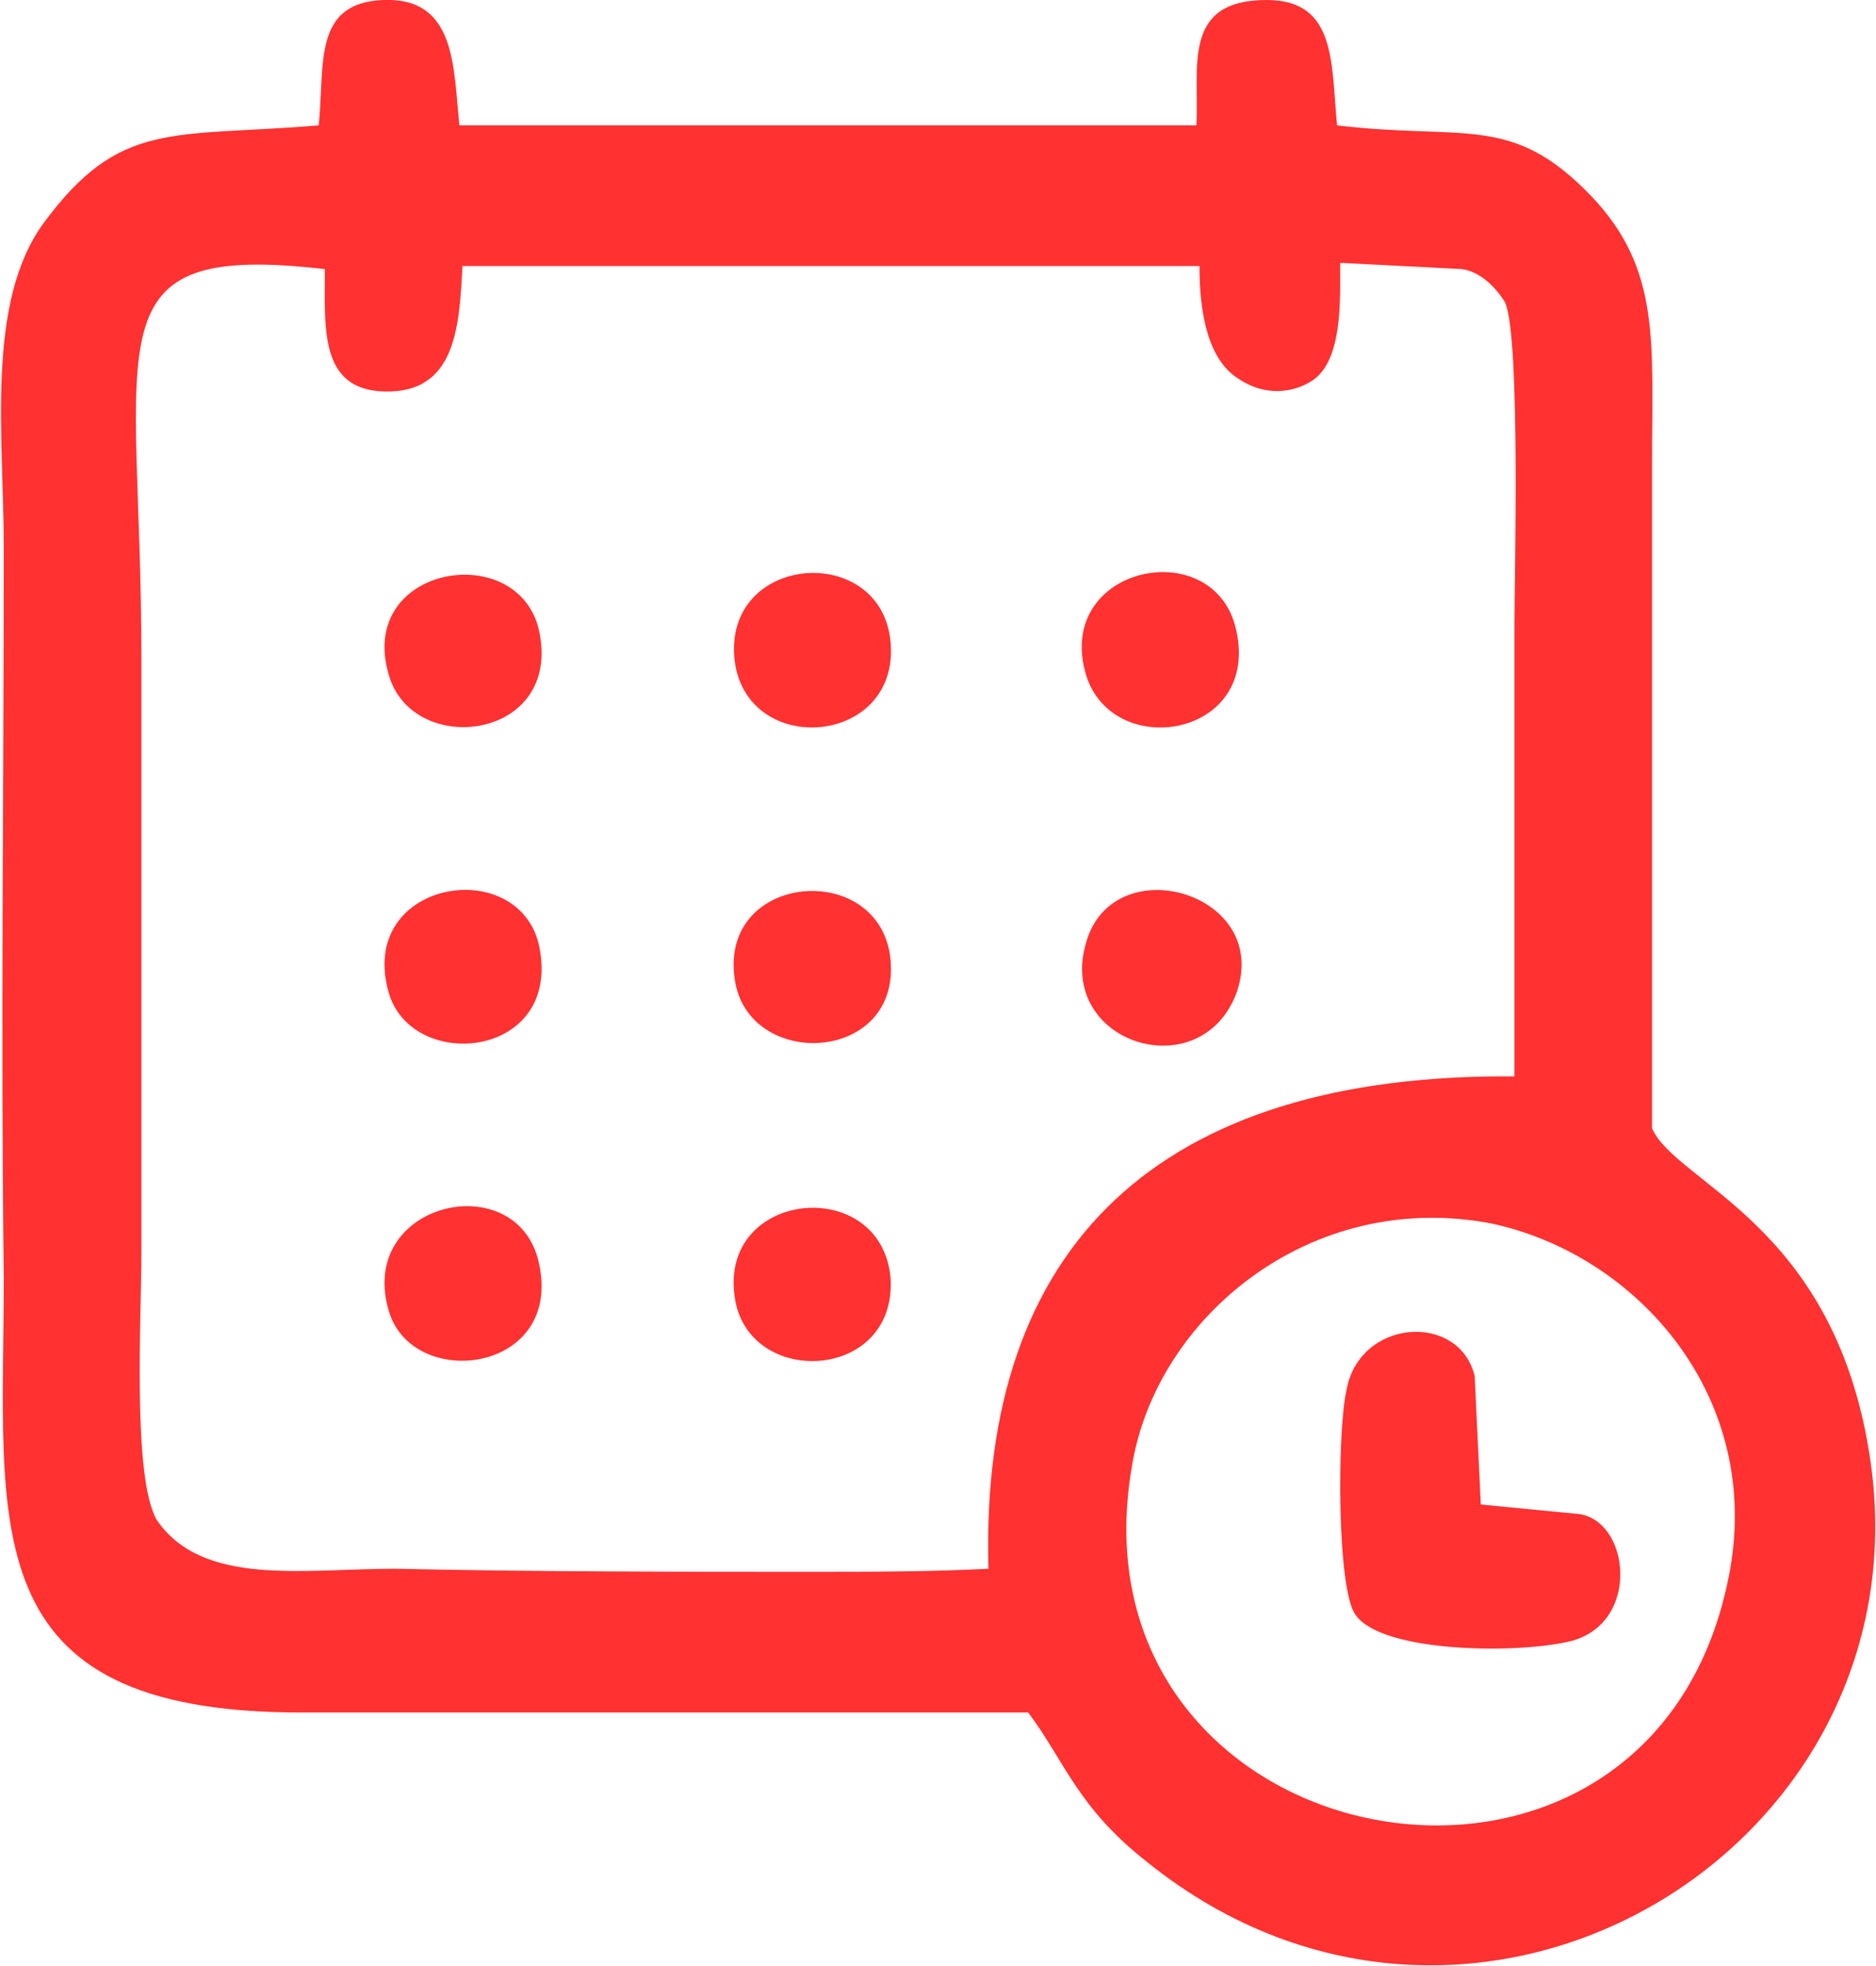 <?xml version="1.0" encoding="UTF-8"?>
<svg data-bbox="0.001 0 6.129 6.427" viewBox="0 0 6.13 6.43" height="283" width="270" xmlns="http://www.w3.org/2000/svg" shape-rendering="geometricPrecision" text-rendering="geometricPrecision" image-rendering="optimizeQuality" fill-rule="evenodd" clip-rule="evenodd" data-type="color">
    <g>
        <path d="M5.65 5.16c-.26 1.3-2.18.93-1.95-.37.08-.48.58-.9 1.17-.79.48.1.9.57.78 1.16zM4.38.86h.01l.39.02c.06.01.11.06.14.11.05.12.03.9.03 1.06v1.47c-1.16-.01-1.75.55-1.72 1.61-.19.01-.38.01-.58.01-.45 0-.91 0-1.36-.01-.3 0-.63.06-.78-.16-.08-.14-.05-.66-.05-.87V2.15C.46 1.1.28.79 1.06.88c0 .2-.02.41.22.4.21-.01.22-.22.23-.41h2.41c0 .16.03.31.13.37.09.06.18.04.23.01.11-.06.1-.27.1-.39zM1.04.41C.56.45.39.39.14.73c-.19.26-.13.7-.13 1.06 0 .79-.01 1.59 0 2.39 0 .81-.11 1.42.97 1.42h2.38c.12.16.16.31.39.49 1.07.86 2.57-.05 2.36-1.34-.12-.75-.63-.88-.71-1.06V1.52c0-.4.03-.64-.2-.88-.26-.27-.41-.18-.83-.23-.02-.2 0-.41-.23-.41-.28 0-.22.22-.23.41H1.5C1.48.22 1.49-.01 1.25 0c-.23.01-.19.21-.21.41z" fill="#ff3131" data-color="1"/>
        <path d="M5.15 4.95l-.31-.03-.02-.42c-.05-.21-.38-.19-.42.05-.03.14-.03.65.03.73.08.12.5.13.69.09.25-.05.21-.41.03-.42z" fill="#ff3131" data-color="1"/>
        <path d="M3.55 2.21c.09.28.57.2.49-.15-.07-.32-.6-.21-.49.15z" fill="#ff3131" data-color="1"/>
        <path d="M4.04 3.25c.12-.33-.4-.48-.49-.17-.1.33.37.48.49.17z" fill="#ff3131" data-color="1"/>
        <path d="M1.27 4.29c.08.26.57.2.49-.16-.07-.32-.6-.2-.49.16z" fill="#ff3131" data-color="1"/>
        <path d="M2.4 2.16c.04.32.54.28.51-.06-.03-.33-.55-.29-.51.06z" fill="#ff3131" data-color="1"/>
        <path d="M1.27 2.21c.08.27.57.21.49-.15-.07-.3-.6-.21-.49.15z" fill="#ff3131" data-color="1"/>
        <path d="M1.27 3.25c.08.26.57.21.49-.16-.07-.3-.6-.21-.49.16z" fill="#ff3131" data-color="1"/>
        <path d="M2.4 4.24c.04.3.53.28.51-.06-.03-.34-.56-.29-.51.06z" fill="#ff3131" data-color="1"/>
        <path d="M2.4 3.2c.04.3.54.28.51-.06-.03-.33-.56-.29-.51.06z" fill="#ff3131" data-color="1"/>
    </g>
</svg>
